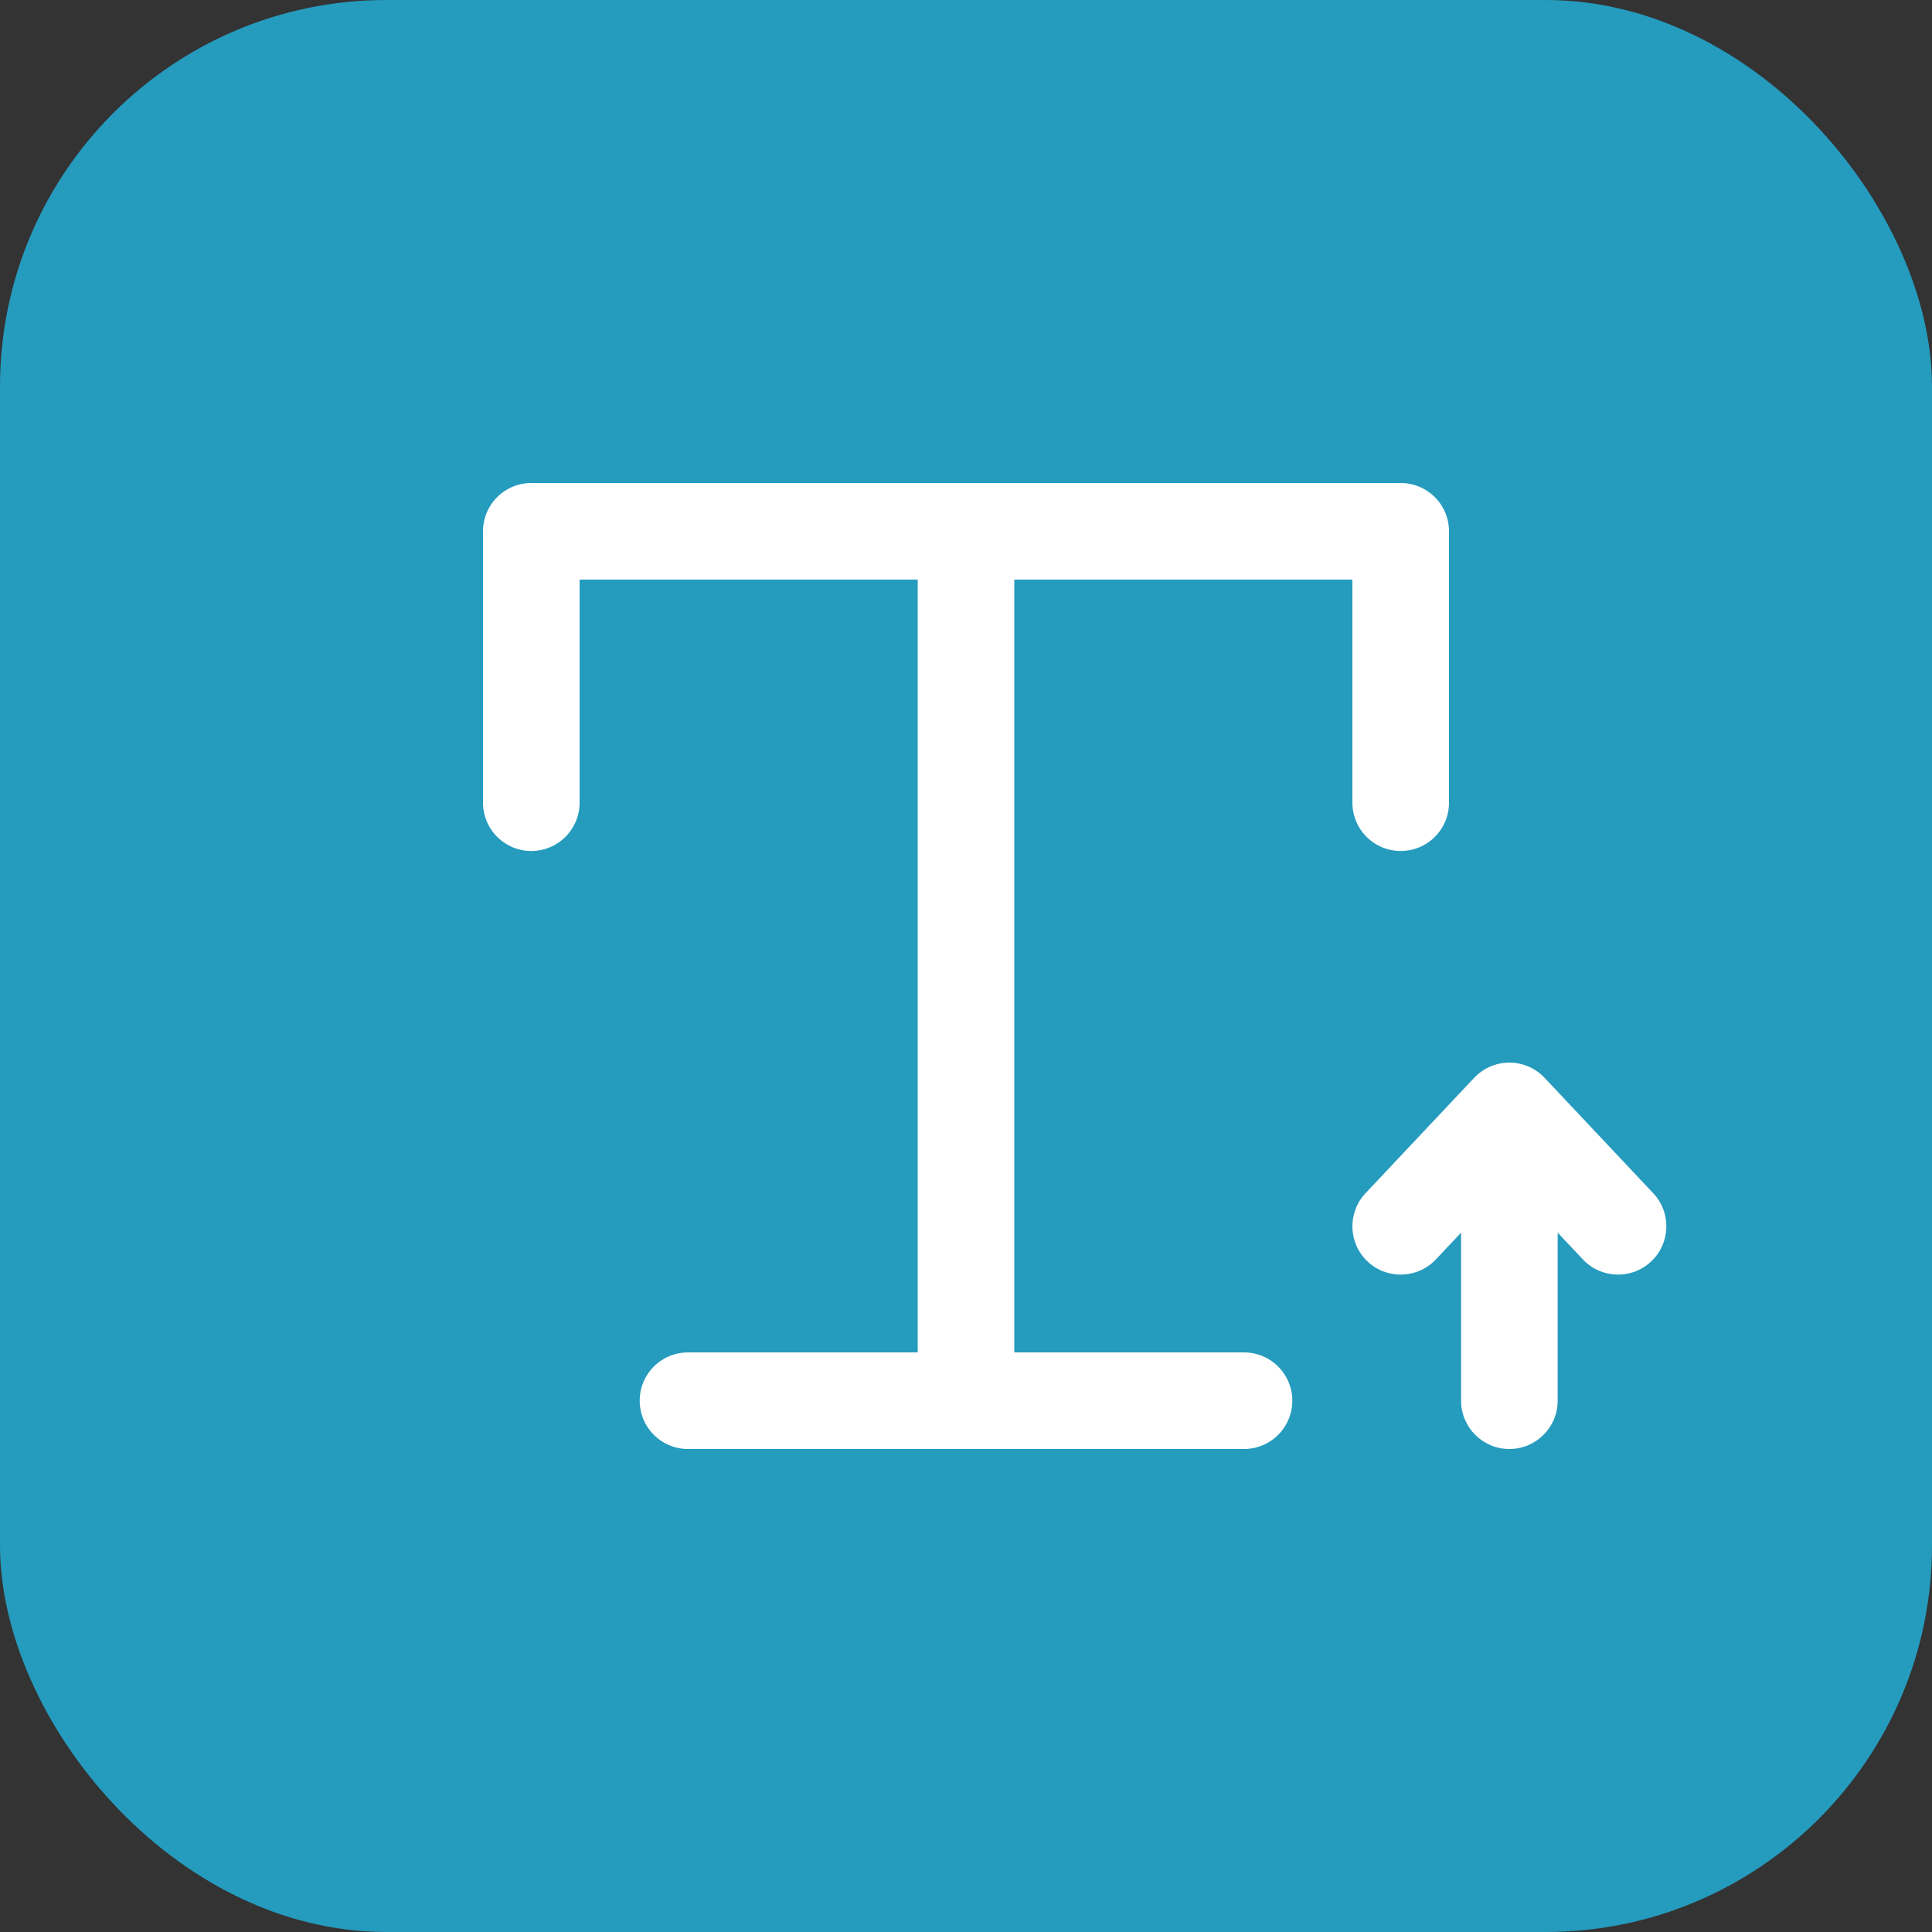 <svg width="40" height="40" viewBox="0 0 40 40" fill="none" xmlns="http://www.w3.org/2000/svg">
<rect x="0" y="0" width="40" height="40" fill="#333333" stroke="none"/>
<g id="On cards">
<rect width="40" height="40" rx="8" fill="#259BBE"/>
<path id="Vector 279" d="M29 16.619V11H20M11 16.619V11L20 11M20 11V29M20 29H14.244M20 29H25.756" stroke="white" stroke-width="2" stroke-linecap="round" stroke-linejoin="round"/>
<path id="Vector 12" d="M28.272 24.704C27.893 25.106 27.912 25.739 28.314 26.118C28.717 26.496 29.349 26.477 29.728 26.075L28.272 24.704ZM31.25 23L31.978 22.314C31.789 22.114 31.526 22 31.25 22C30.974 22 30.711 22.114 30.522 22.314L31.25 23ZM32.772 26.075C33.151 26.477 33.783 26.496 34.185 26.118C34.588 25.739 34.607 25.106 34.228 24.704L32.772 26.075ZM30.25 29C30.25 29.552 30.698 30 31.25 30C31.802 30 32.25 29.552 32.25 29L30.25 29ZM29.728 26.075L31.978 23.686L30.522 22.314L28.272 24.704L29.728 26.075ZM30.522 23.686L32.772 26.075L34.228 24.704L31.978 22.314L30.522 23.686ZM30.25 23L30.25 29L32.25 29L32.25 23L30.25 23Z" fill="white"/>
</g>
</svg>
